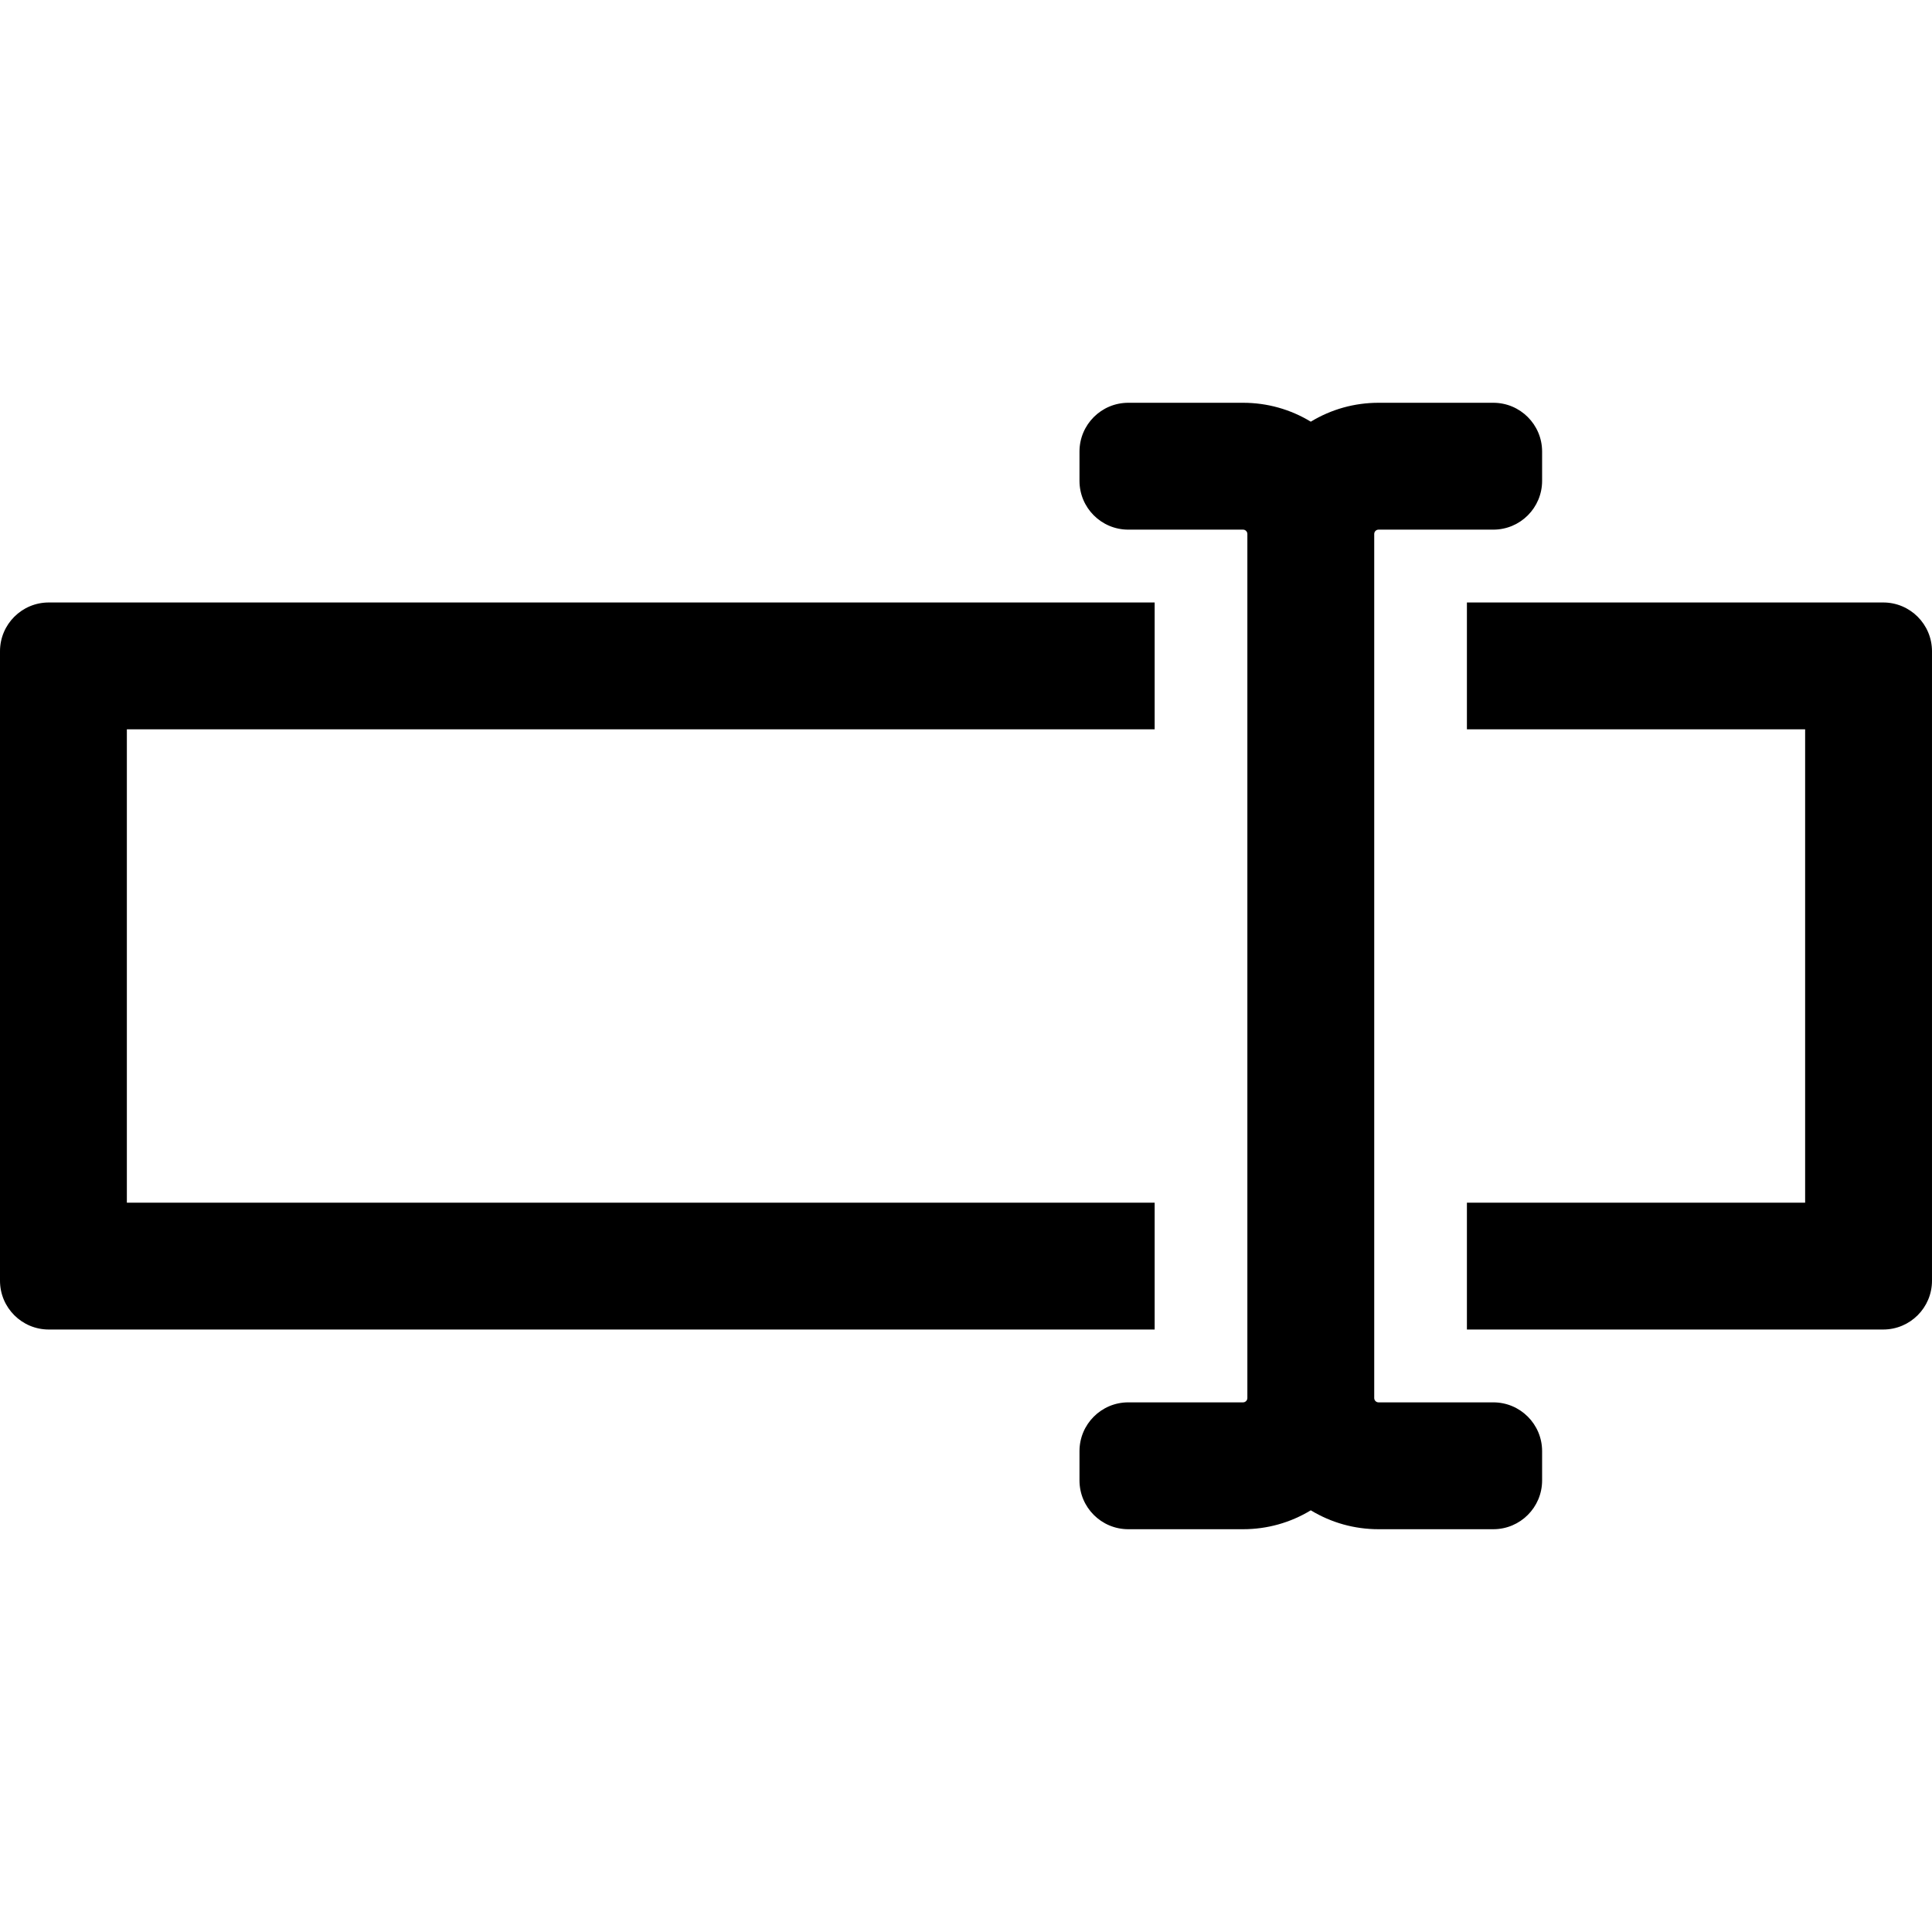 <?xml version="1.0" encoding="UTF-8" standalone="no"?><!-- icon666.com - MILLIONS OF FREE VECTOR ICONS --><svg width="1024" height="1024" version="1.1" id="Capa_1" xmlns="http://www.w3.org/2000/svg" xmlns:xlink="http://www.w3.org/1999/xlink" x="0px" y="0px" viewBox="0 0 395.972 395.972" style="enable-background:new 0 0 395.972 395.972;" xml:space="preserve"><g><g><g><path d="M236.652,149.48v-26H10c-5.523,0-10,4.478-10,10v129.011c0,5.521,4.477,10,10,10h226.652v-26H26V149.48H236.652 L236.652,149.48z"/><path d="M385.973,123.48H300.65v26h69.321v97.011H300.65v26h85.321c5.521,0,10-4.479,10-10V133.48 C395.973,127.958,391.494,123.48,385.973,123.48z"/><path d="M306.062,287.42h-23.53c-0.478,0-0.879-0.401-0.879-0.879V109.433c0-0.479,0.401-0.881,0.879-0.881h23.53 c5.521,0,10-4.478,10-10v-6c0-5.522-4.479-10-10-10h-23.53c-4.937,0-9.693,1.333-13.879,3.874 c-4.188-2.541-8.943-3.874-13.879-3.874h-23.529c-5.523,0-10,4.478-10,10v6c0,5.522,4.477,10,10,10h23.529 c0.477,0,0.879,0.403,0.879,0.881v177.107c0,0.477-0.402,0.879-0.879,0.879h-23.529c-5.523,0-10,4.479-10,10v6 c0,5.521,4.477,10,10,10h23.529c4.936,0,9.692-1.333,13.879-3.874c4.186,2.541,8.942,3.874,13.879,3.874h23.53 c5.521,0,10-4.479,10-10v-6C316.062,291.898,311.584,287.42,306.062,287.42z"/></g></g></g></svg>